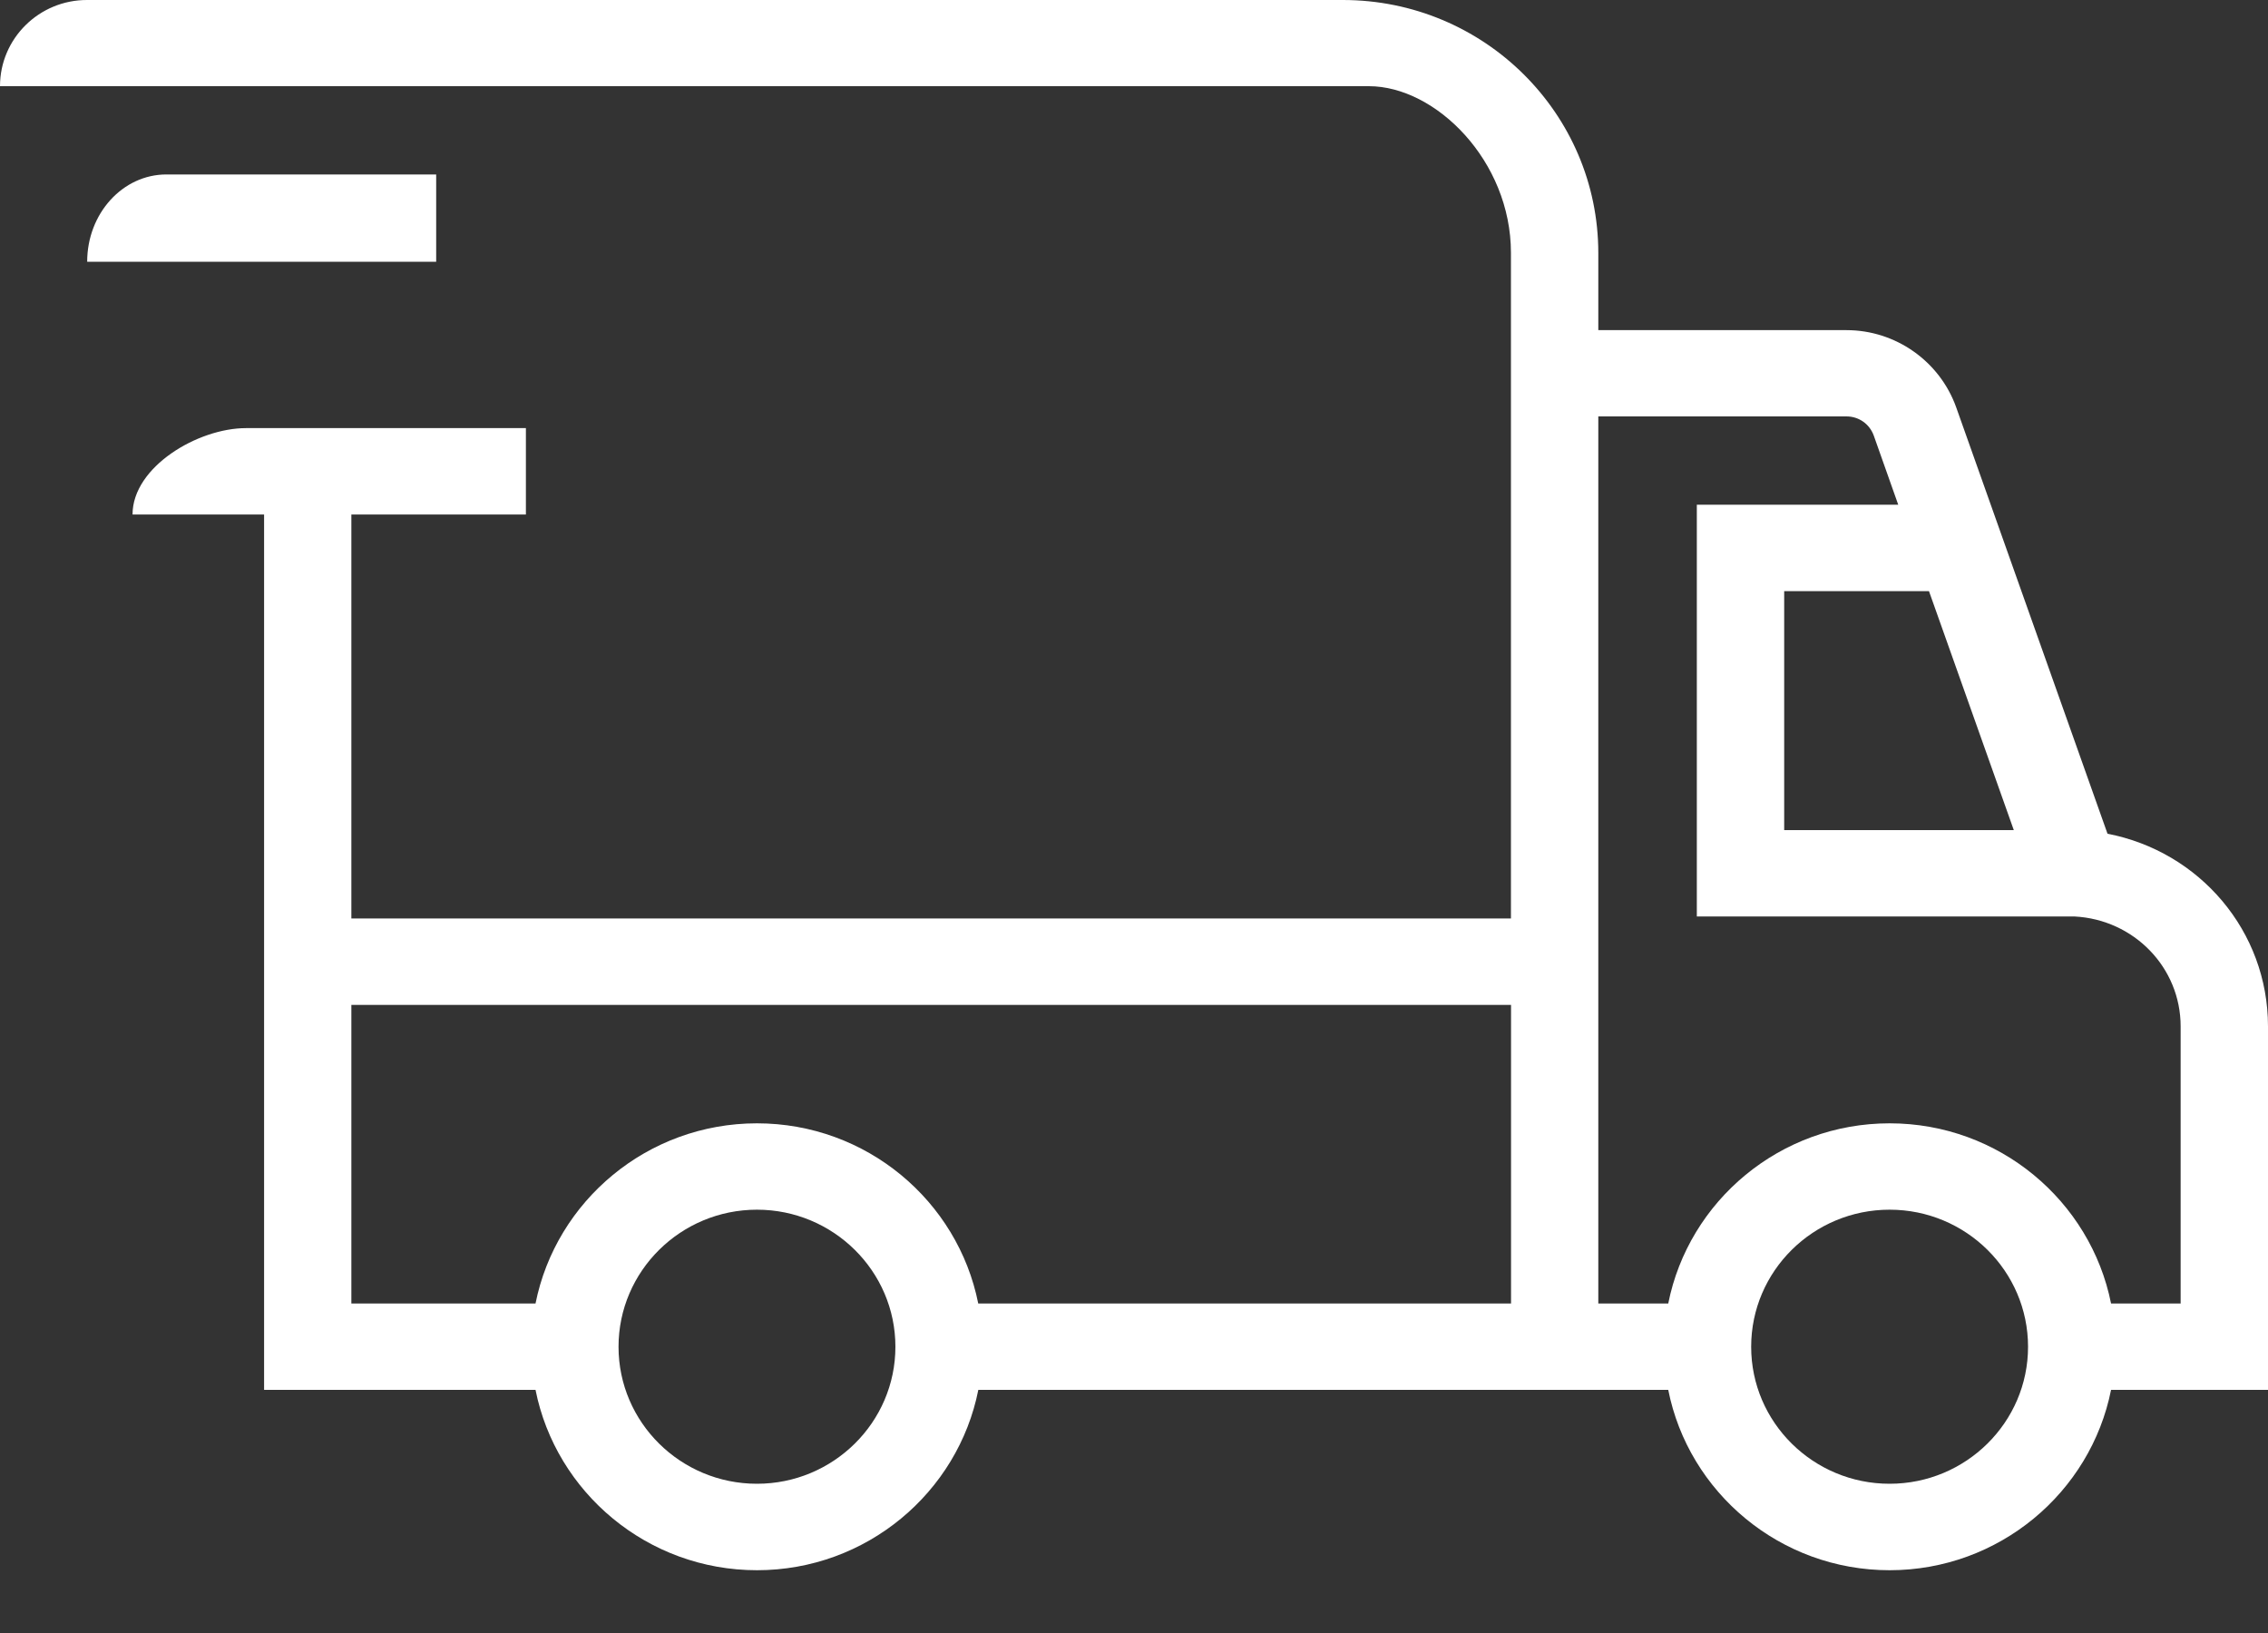 <svg xmlns="http://www.w3.org/2000/svg" fill="none" viewBox="0 0 25 18" height="18" width="25">
<rect x="0" y="0" width="25" height="18" fill="#333333" stroke="none"/>
<path fill="white" d="M25 11.314C25 10.263 24.246 9.386 23.231 9.19L21.562 4.487C21.379 3.979 20.893 3.639 20.354 3.639H17.618V2.789C17.618 1.249 16.357 6.35529e-06 14.802 6.35529e-06H0.962C0.431 -0.002 0 0.425 0 0.95H0.289H15.089C15.825 0.95 16.655 1.772 16.655 2.787V10.124H3.873V5.671H5.797V4.719H2.712C2.181 4.719 1.461 5.146 1.461 5.671H2.911V11.86V15.32H5.903C6.128 16.451 7.137 17.308 8.344 17.308C9.551 17.308 10.56 16.451 10.784 15.32H18.389C18.613 16.451 19.622 17.308 20.829 17.308C22.036 17.308 23.045 16.451 23.27 15.32H25V11.314ZM22.198 9.15H19.667V6.516H21.263L22.198 9.15ZM8.344 16.355C7.502 16.355 6.818 15.678 6.818 14.845C6.818 14.011 7.503 13.334 8.344 13.334C9.185 13.334 9.87 14.011 9.87 14.845C9.87 15.678 9.185 16.355 8.344 16.355ZM8.344 12.382C7.137 12.382 6.129 13.237 5.903 14.368H3.873V11.863V11.077H16.656V14.368H10.783C10.558 13.237 9.551 12.382 8.344 12.382ZM20.829 16.355C19.987 16.355 19.303 15.678 19.303 14.845C19.303 14.011 19.987 13.334 20.829 13.334C21.671 13.334 22.355 14.011 22.355 14.845C22.355 15.678 21.67 16.355 20.829 16.355ZM24.039 14.368H23.27C23.044 13.237 22.036 12.382 20.829 12.382C19.622 12.382 18.614 13.237 18.389 14.368H17.618V4.59H20.354C20.49 4.59 20.609 4.674 20.655 4.803L20.924 5.563H18.704V10.102H22.867C23.524 10.136 24.037 10.666 24.037 11.313V14.367L24.039 14.368Z"></path>
<path fill="white" d="M4.808 1.923H1.834C1.352 1.923 0.961 2.354 0.961 2.885H4.808V1.923Z"></path>
</svg>

